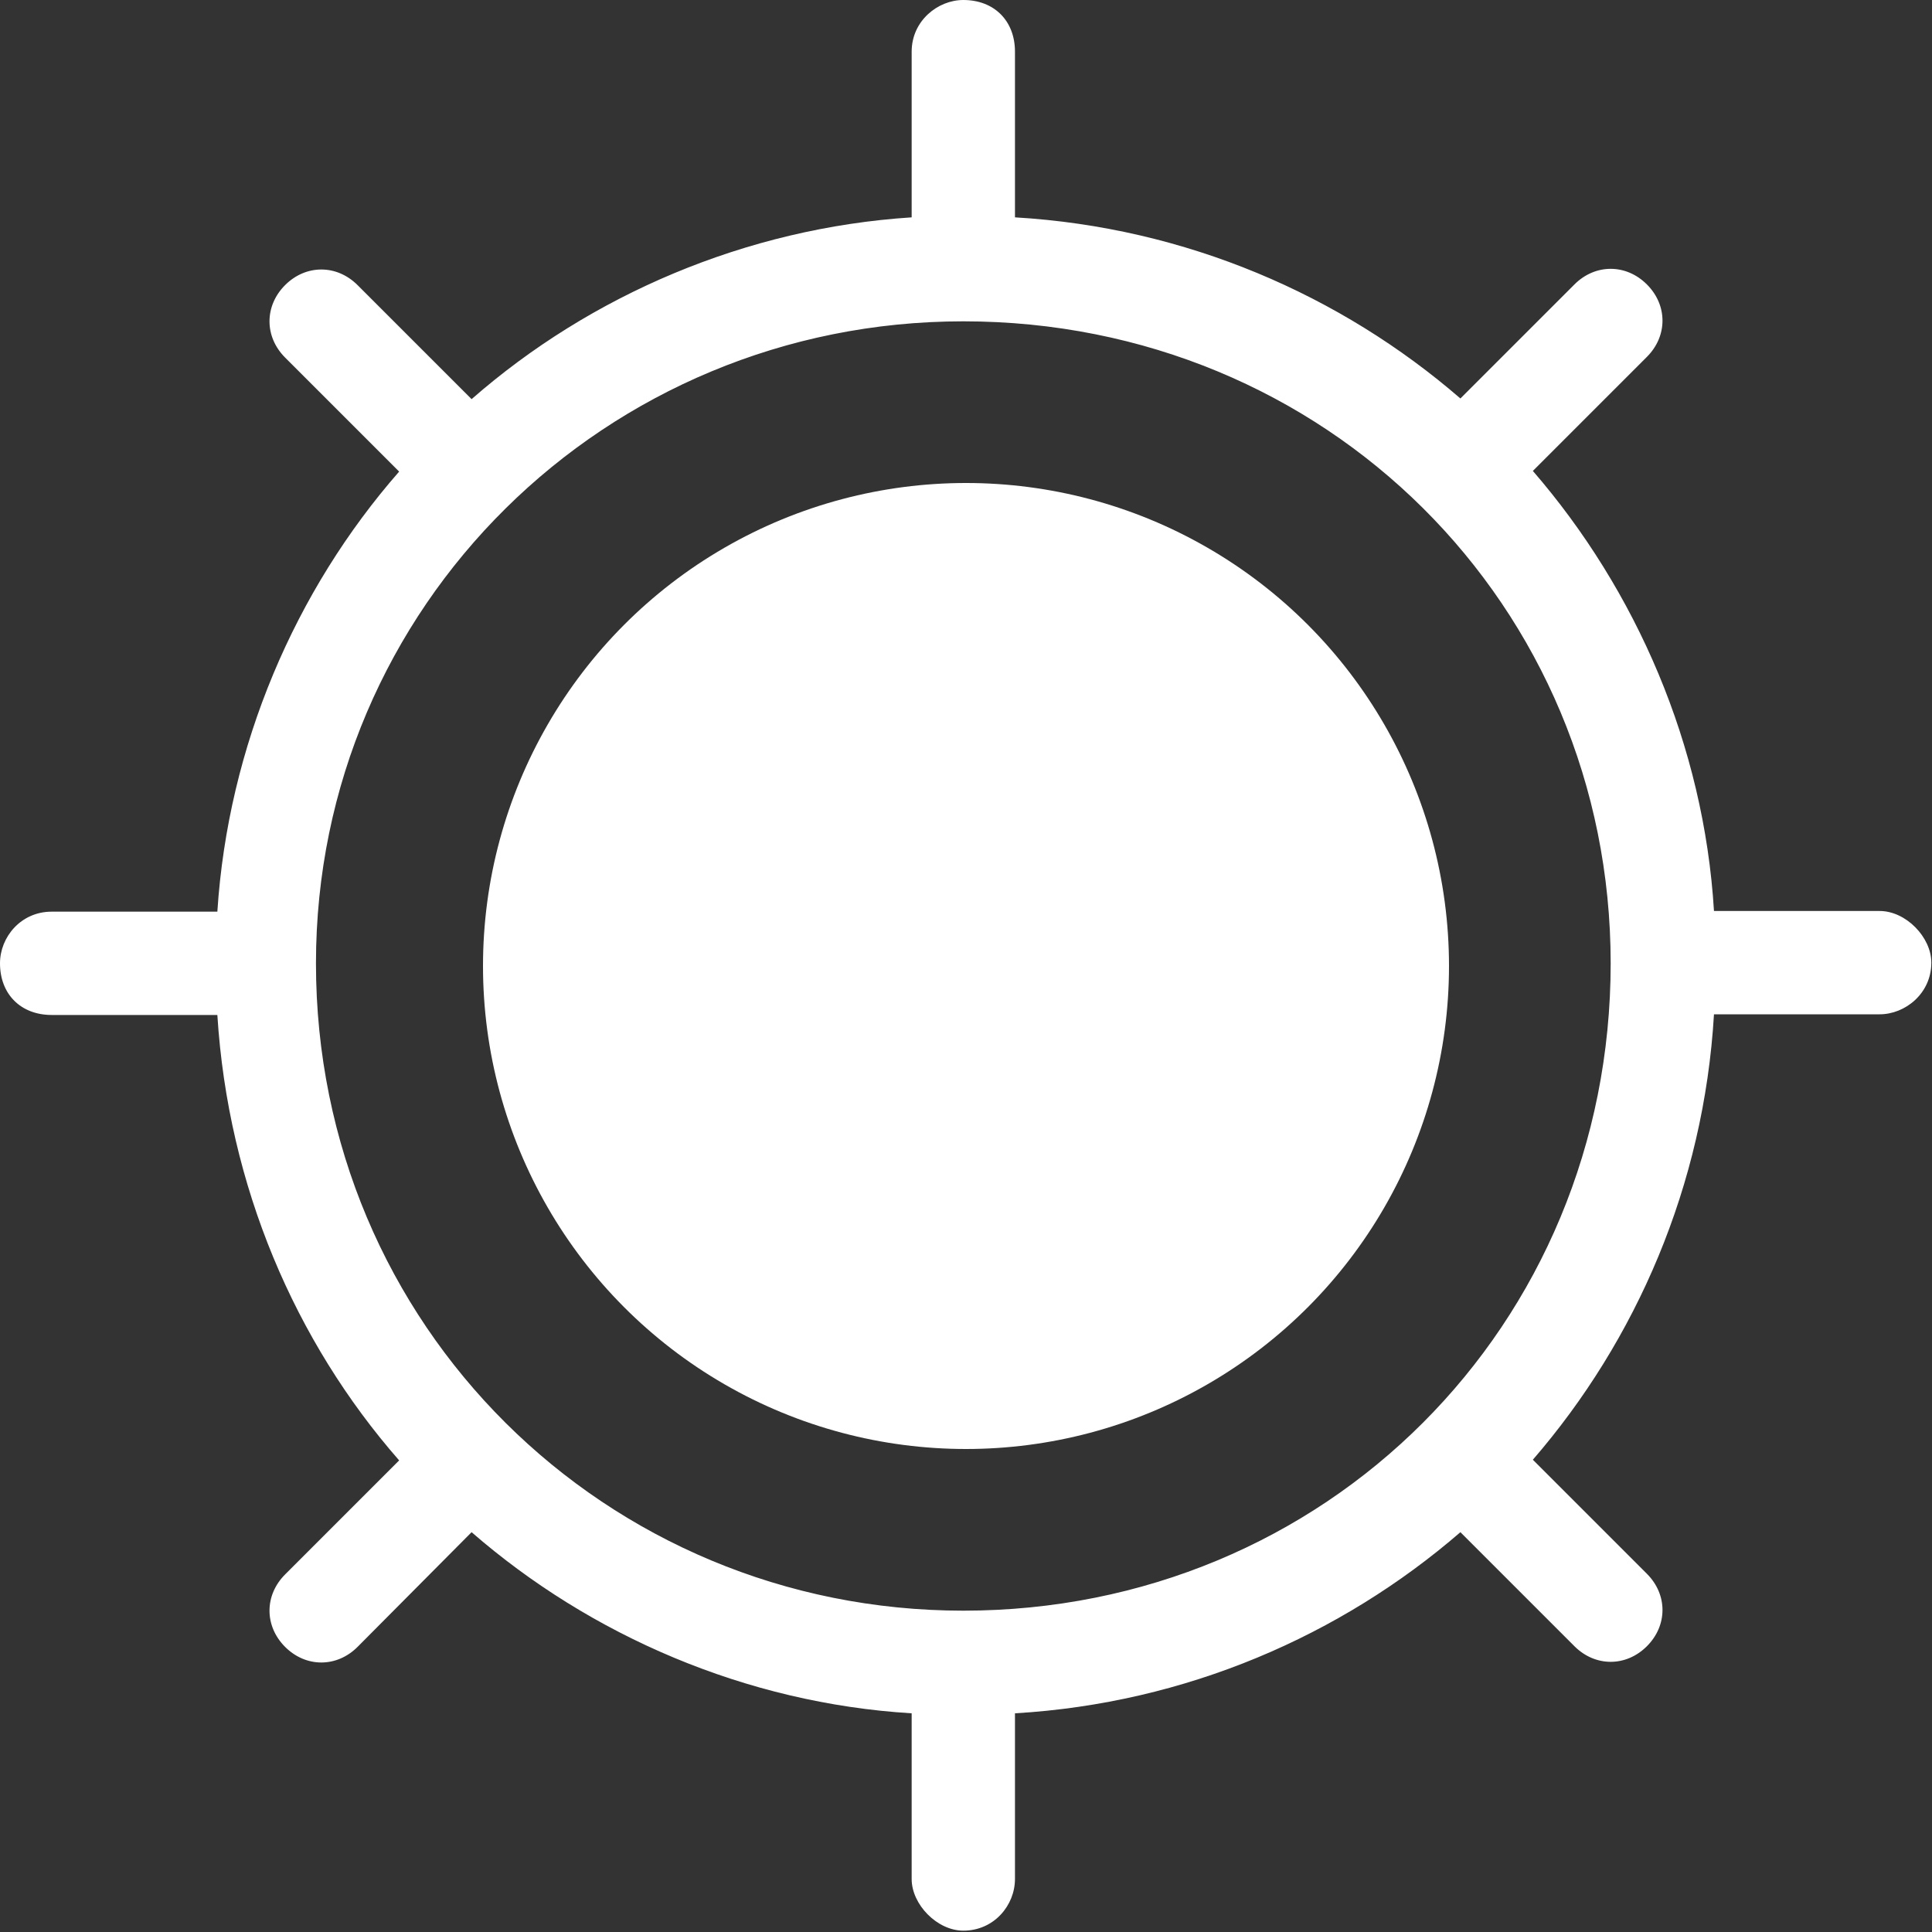 <?xml version="1.0" encoding="utf-8"?>
<!-- Generator: Adobe Illustrator 23.0.4, SVG Export Plug-In . SVG Version: 6.00 Build 0)  -->
<svg version="1.1" id="Layer_1" xmlns="http://www.w3.org/2000/svg" xmlns:xlink="http://www.w3.org/1999/xlink" x="0px" y="0px"
	 viewBox="0 0 288 288" style="enable-background:new 0 0 288 288;" xml:space="preserve">
<rect x="0" y="0" width="288" height="288" fill="#333333" stroke="none"/>
<style type="text/css">
	.st0{fill:#FFFFFF;}
</style>
<g>
	<path class="st0" d="M53.3,245.5c-3.1,3.1-7.7,3.1-10.8,0c-3.1-3.1-3.1-7.7,0-10.8l17-17C44,200,34,176.8,32.4,151.3H7.7
		c-4.6,0-7.7-3.1-7.7-7.7c0-3.9,3.1-7.7,7.7-7.7h24.7C34,111.2,44,88,59.5,70.3l-17-17c-3.1-3.1-3.1-7.7,0-10.8
		c3.1-3.1,7.7-3.1,10.8,0l17,17C88,44,111.2,34,135.9,32.4V7.7c0-4.6,3.9-7.7,7.7-7.7c4.6,0,7.7,3.1,7.7,7.7v24.7
		c25.5,1.5,48.6,11.6,66.4,27l17-17c3.1-3.1,7.7-3.1,10.8,0c3.1,3.1,3.1,7.7,0,10.8l-17,17c15.4,17.8,25.5,40.9,27,65.6h24.7
		c3.9,0,7.7,3.9,7.7,7.7c0,4.6-3.9,7.7-7.7,7.7h-24.7c-1.5,25.5-11.6,48.6-27,66.4l17,17c3.1,3.1,3.1,7.7,0,10.8
		c-3.1,3.1-7.7,3.1-10.8,0l-17-17c-17.8,15.4-40.9,25.5-66.4,27v24.7c0,3.9-3.1,7.7-7.7,7.7c-3.9,0-7.7-3.9-7.7-7.7v-24.7
		c-24.7-1.5-47.9-11.6-65.6-27L53.3,245.5z M143.6,47.9c-53.3,0-96.5,42.5-96.5,95.7c0,54,43.2,96.5,96.5,96.5
		c54,0,96.5-42.5,96.5-96.5C240.1,90.3,197.7,47.9,143.6,47.9z"/>
	<circle class="st0" cx="144" cy="144" r="72"/>
</g>
</svg>

